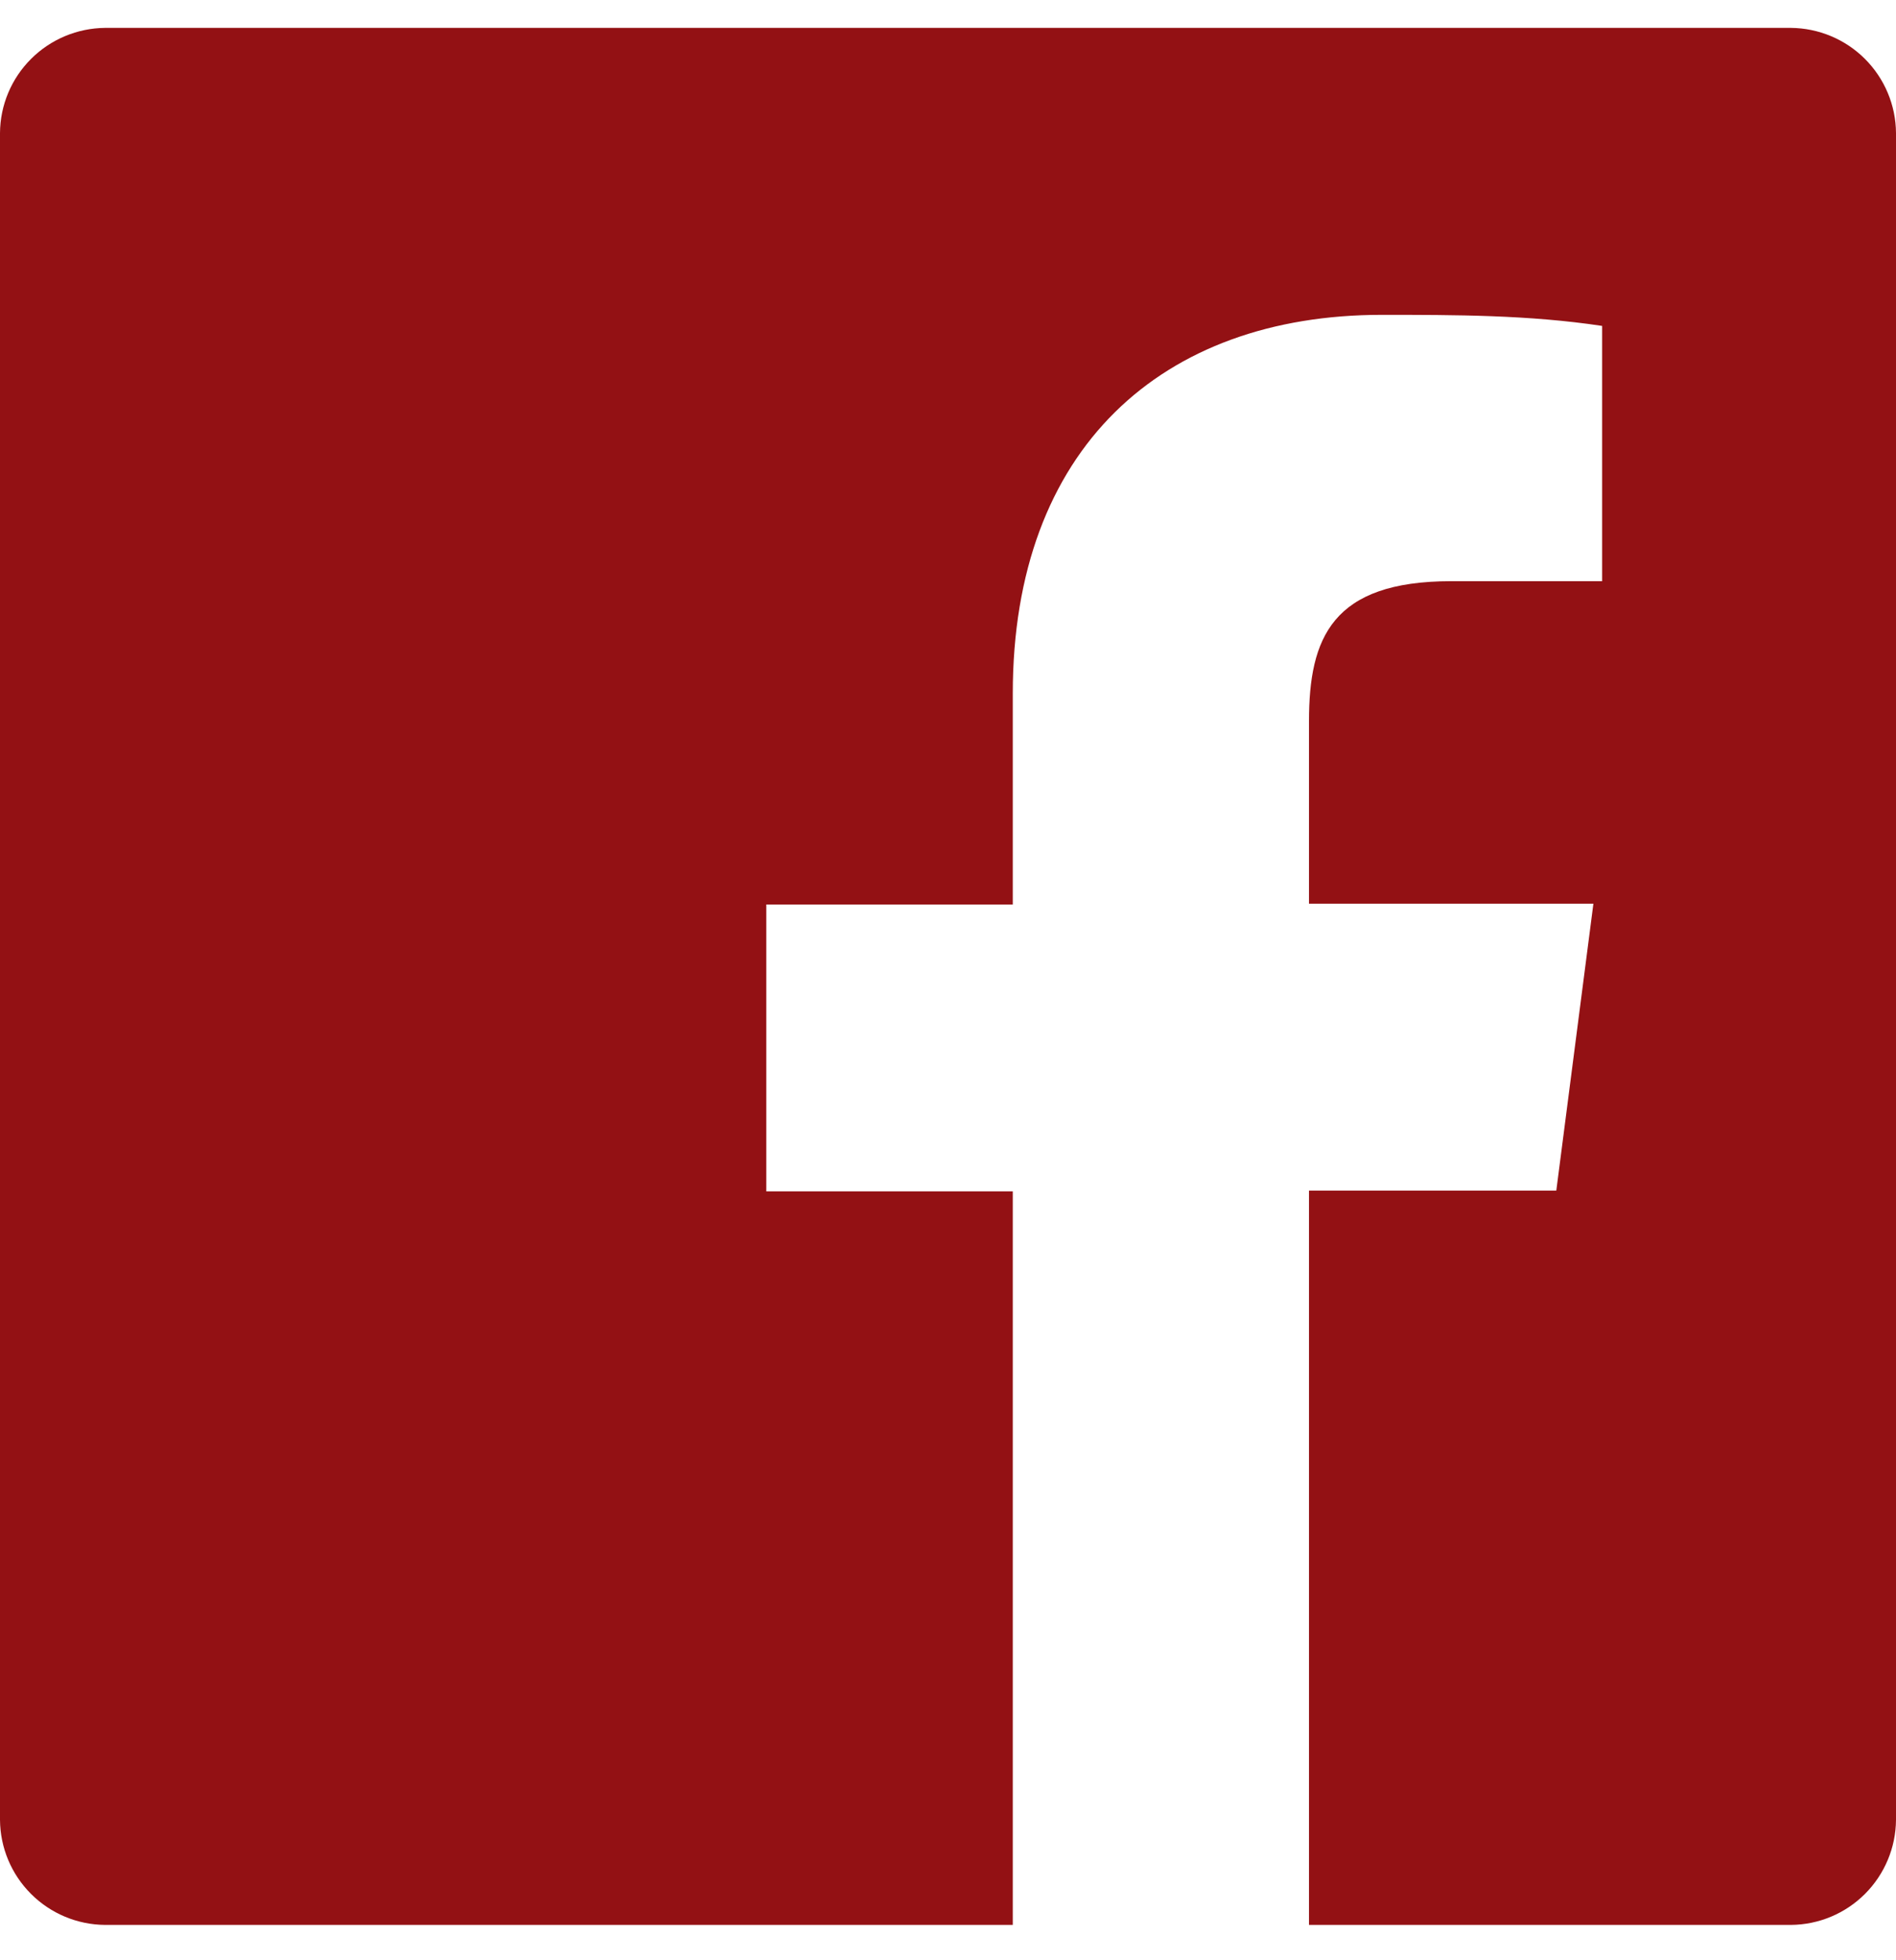 <svg width="30" height="31" viewBox="0 0 30 31" fill="none" xmlns="http://www.w3.org/2000/svg">
<path d="M28.337 0.441H1.663C1.223 0.445 0.802 0.621 0.491 0.932C0.179 1.243 0.003 1.664 0 2.104V28.779C0.003 29.219 0.179 29.64 0.491 29.951C0.802 30.262 1.223 30.438 1.663 30.441H16.025V18.841H12.125V14.304H16.025V10.966C16.025 7.091 18.387 4.979 21.863 4.979C23.025 4.979 24.188 4.979 25.35 5.154V9.191H22.962C21.075 9.191 20.712 10.091 20.712 11.404V14.291H25.212L24.625 18.829H20.712V30.441H28.337C28.777 30.438 29.198 30.262 29.509 29.951C29.82 29.64 29.997 29.219 30 28.779V2.104C29.997 1.664 29.82 1.243 29.509 0.932C29.198 0.621 28.777 0.445 28.337 0.441Z" fill="#931114"/>
</svg>
